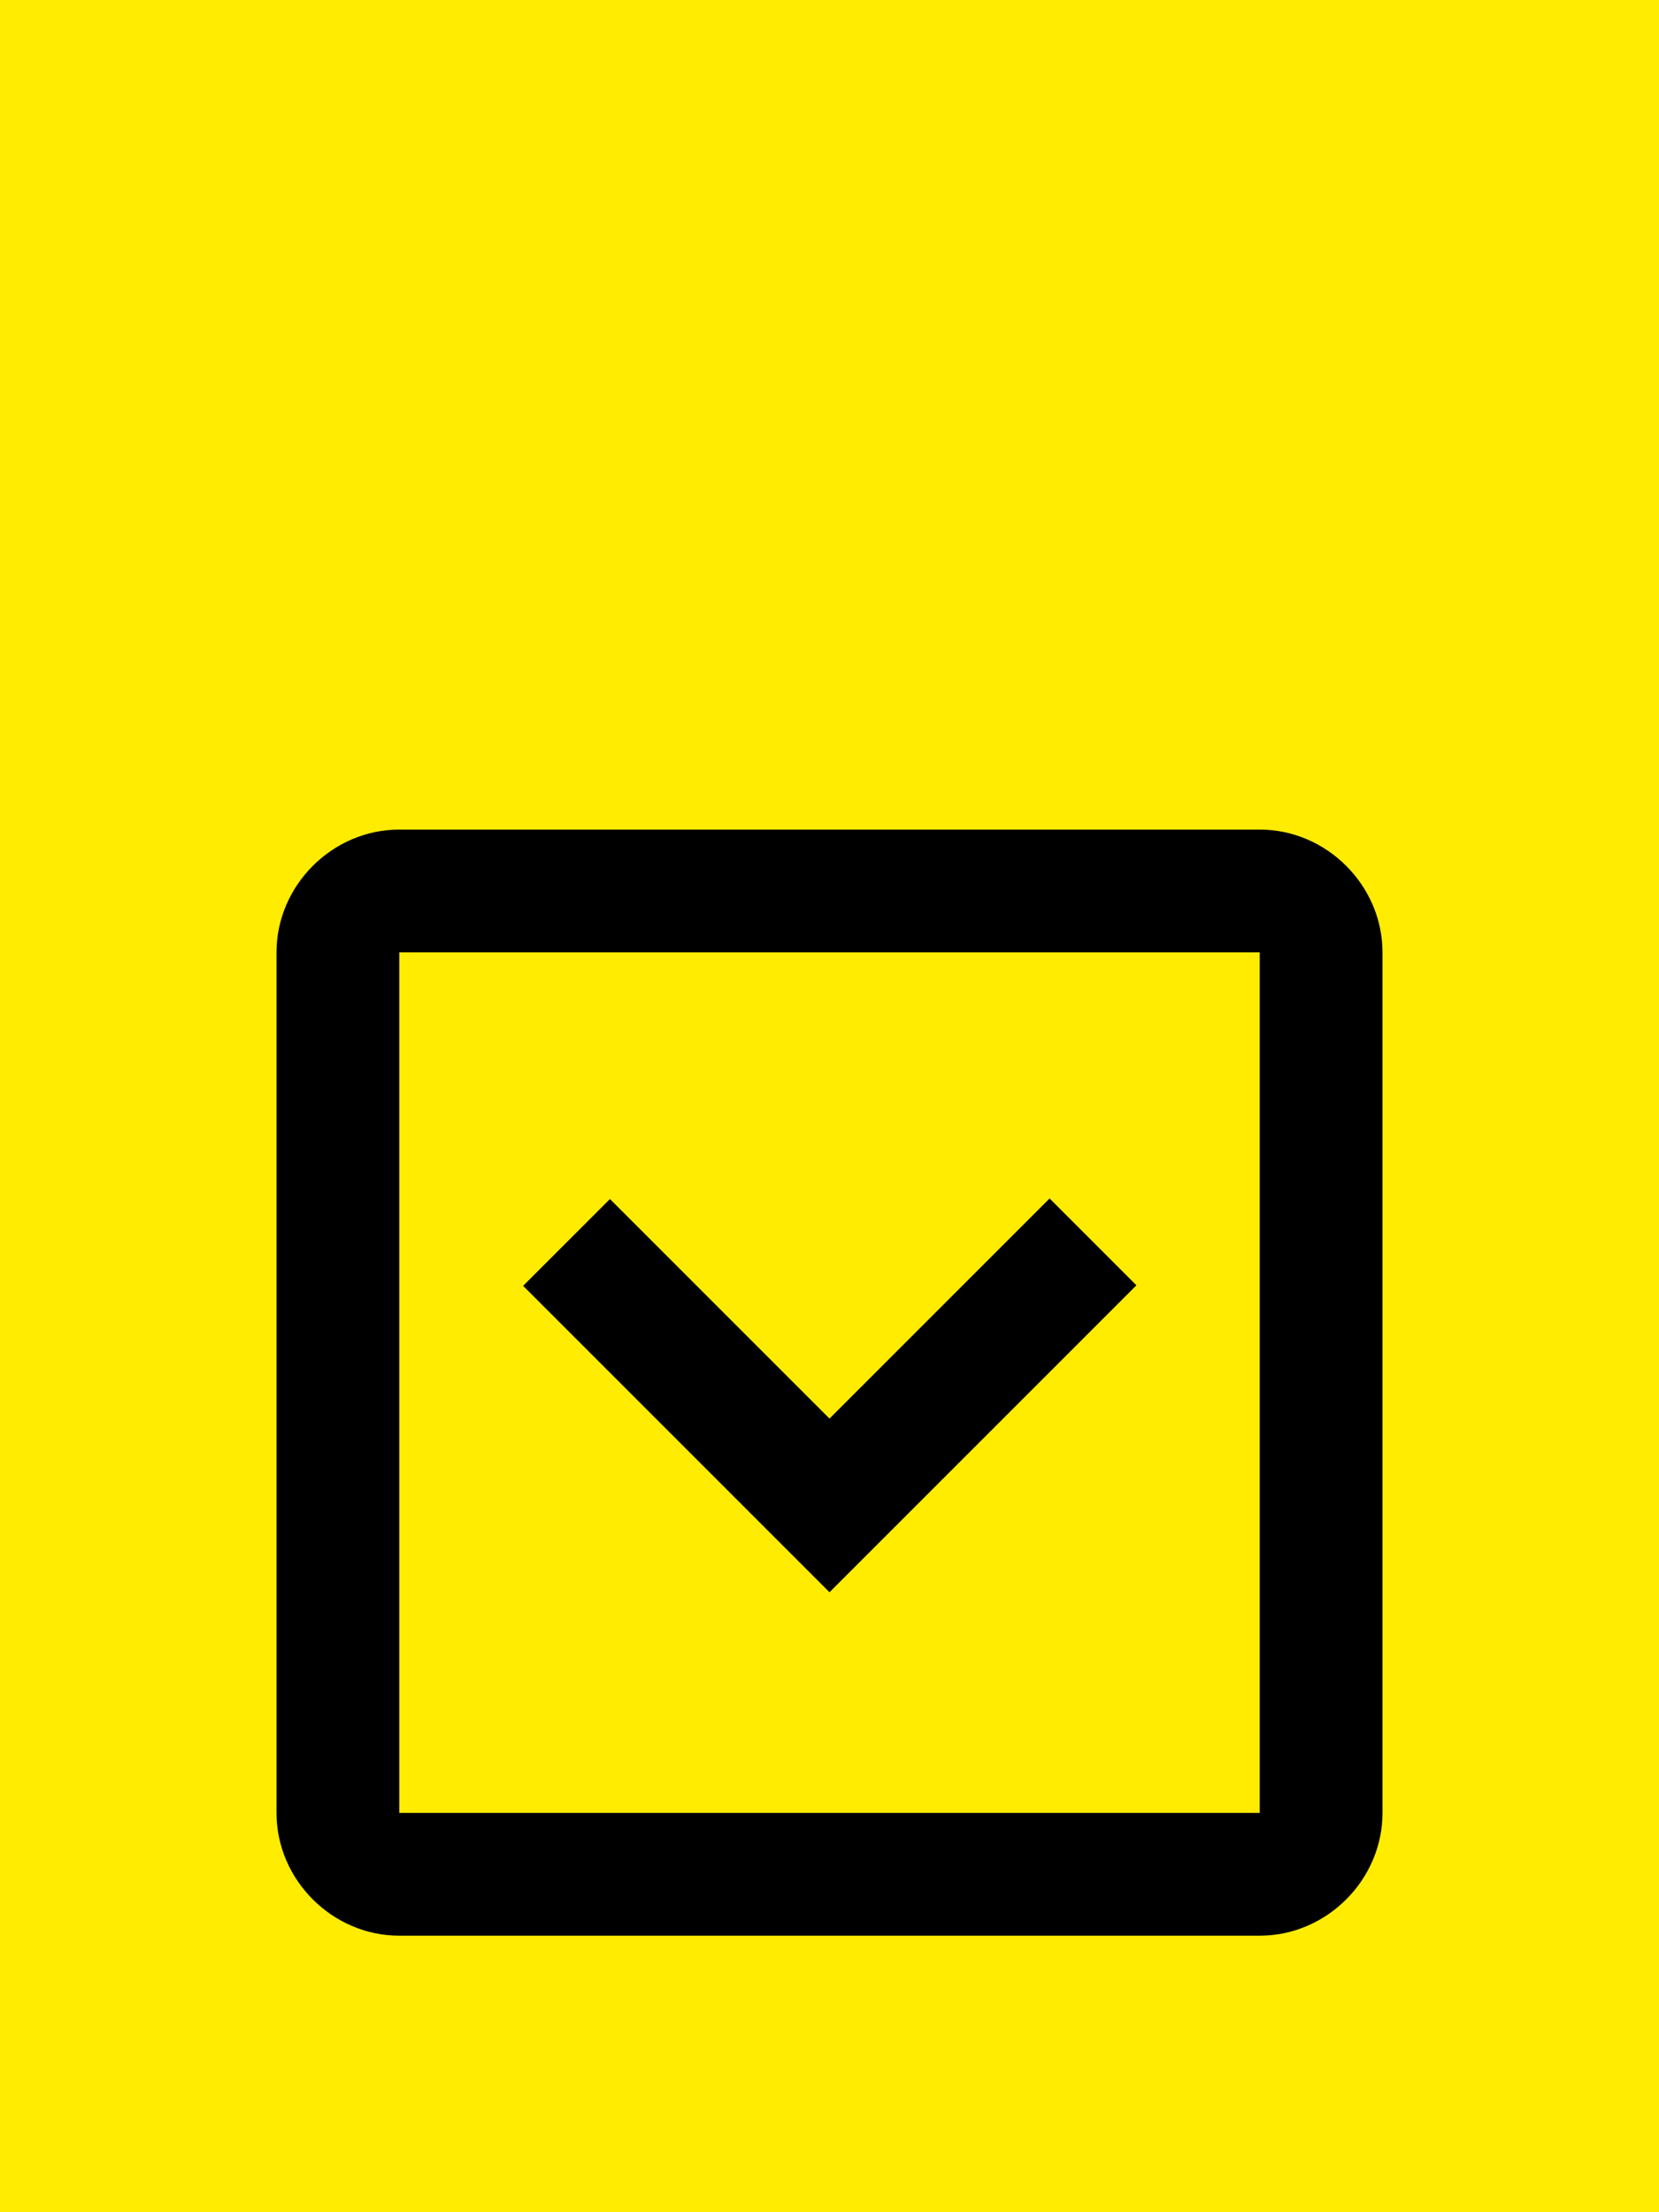 <?xml version="1.0" encoding="UTF-8"?>
<svg id="Layer_2" data-name="Layer 2" xmlns="http://www.w3.org/2000/svg" viewBox="0 0 30 40">
  <defs>
    <style>
      .cls-1 {
        fill: #ffec00;
      }
    </style>
  </defs>
  <g id="background">
    <rect class="cls-1" width="30" height="40"/>
  </g>
  <g id="icons">
    <g id="Combo_Chart" data-name="Combo Chart">
      <path d="m7.22,15c-1.21,0-2.22,1.01-2.22,2.22v15.56c0,1.21,1.01,2.22,2.22,2.22h15.56c1.21,0,2.22-1.01,2.22-2.22v-15.56c0-1.21-1.01-2.22-2.22-2.22H7.22Zm0,2.22h15.56v15.56H7.22v-15.56Zm11.76,4.45l-3.98,3.98-3.97-3.97-1.57,1.57,5.54,5.54,5.55-5.55s-1.57-1.57-1.57-1.57Z"/>
    </g>
  </g>
</svg>